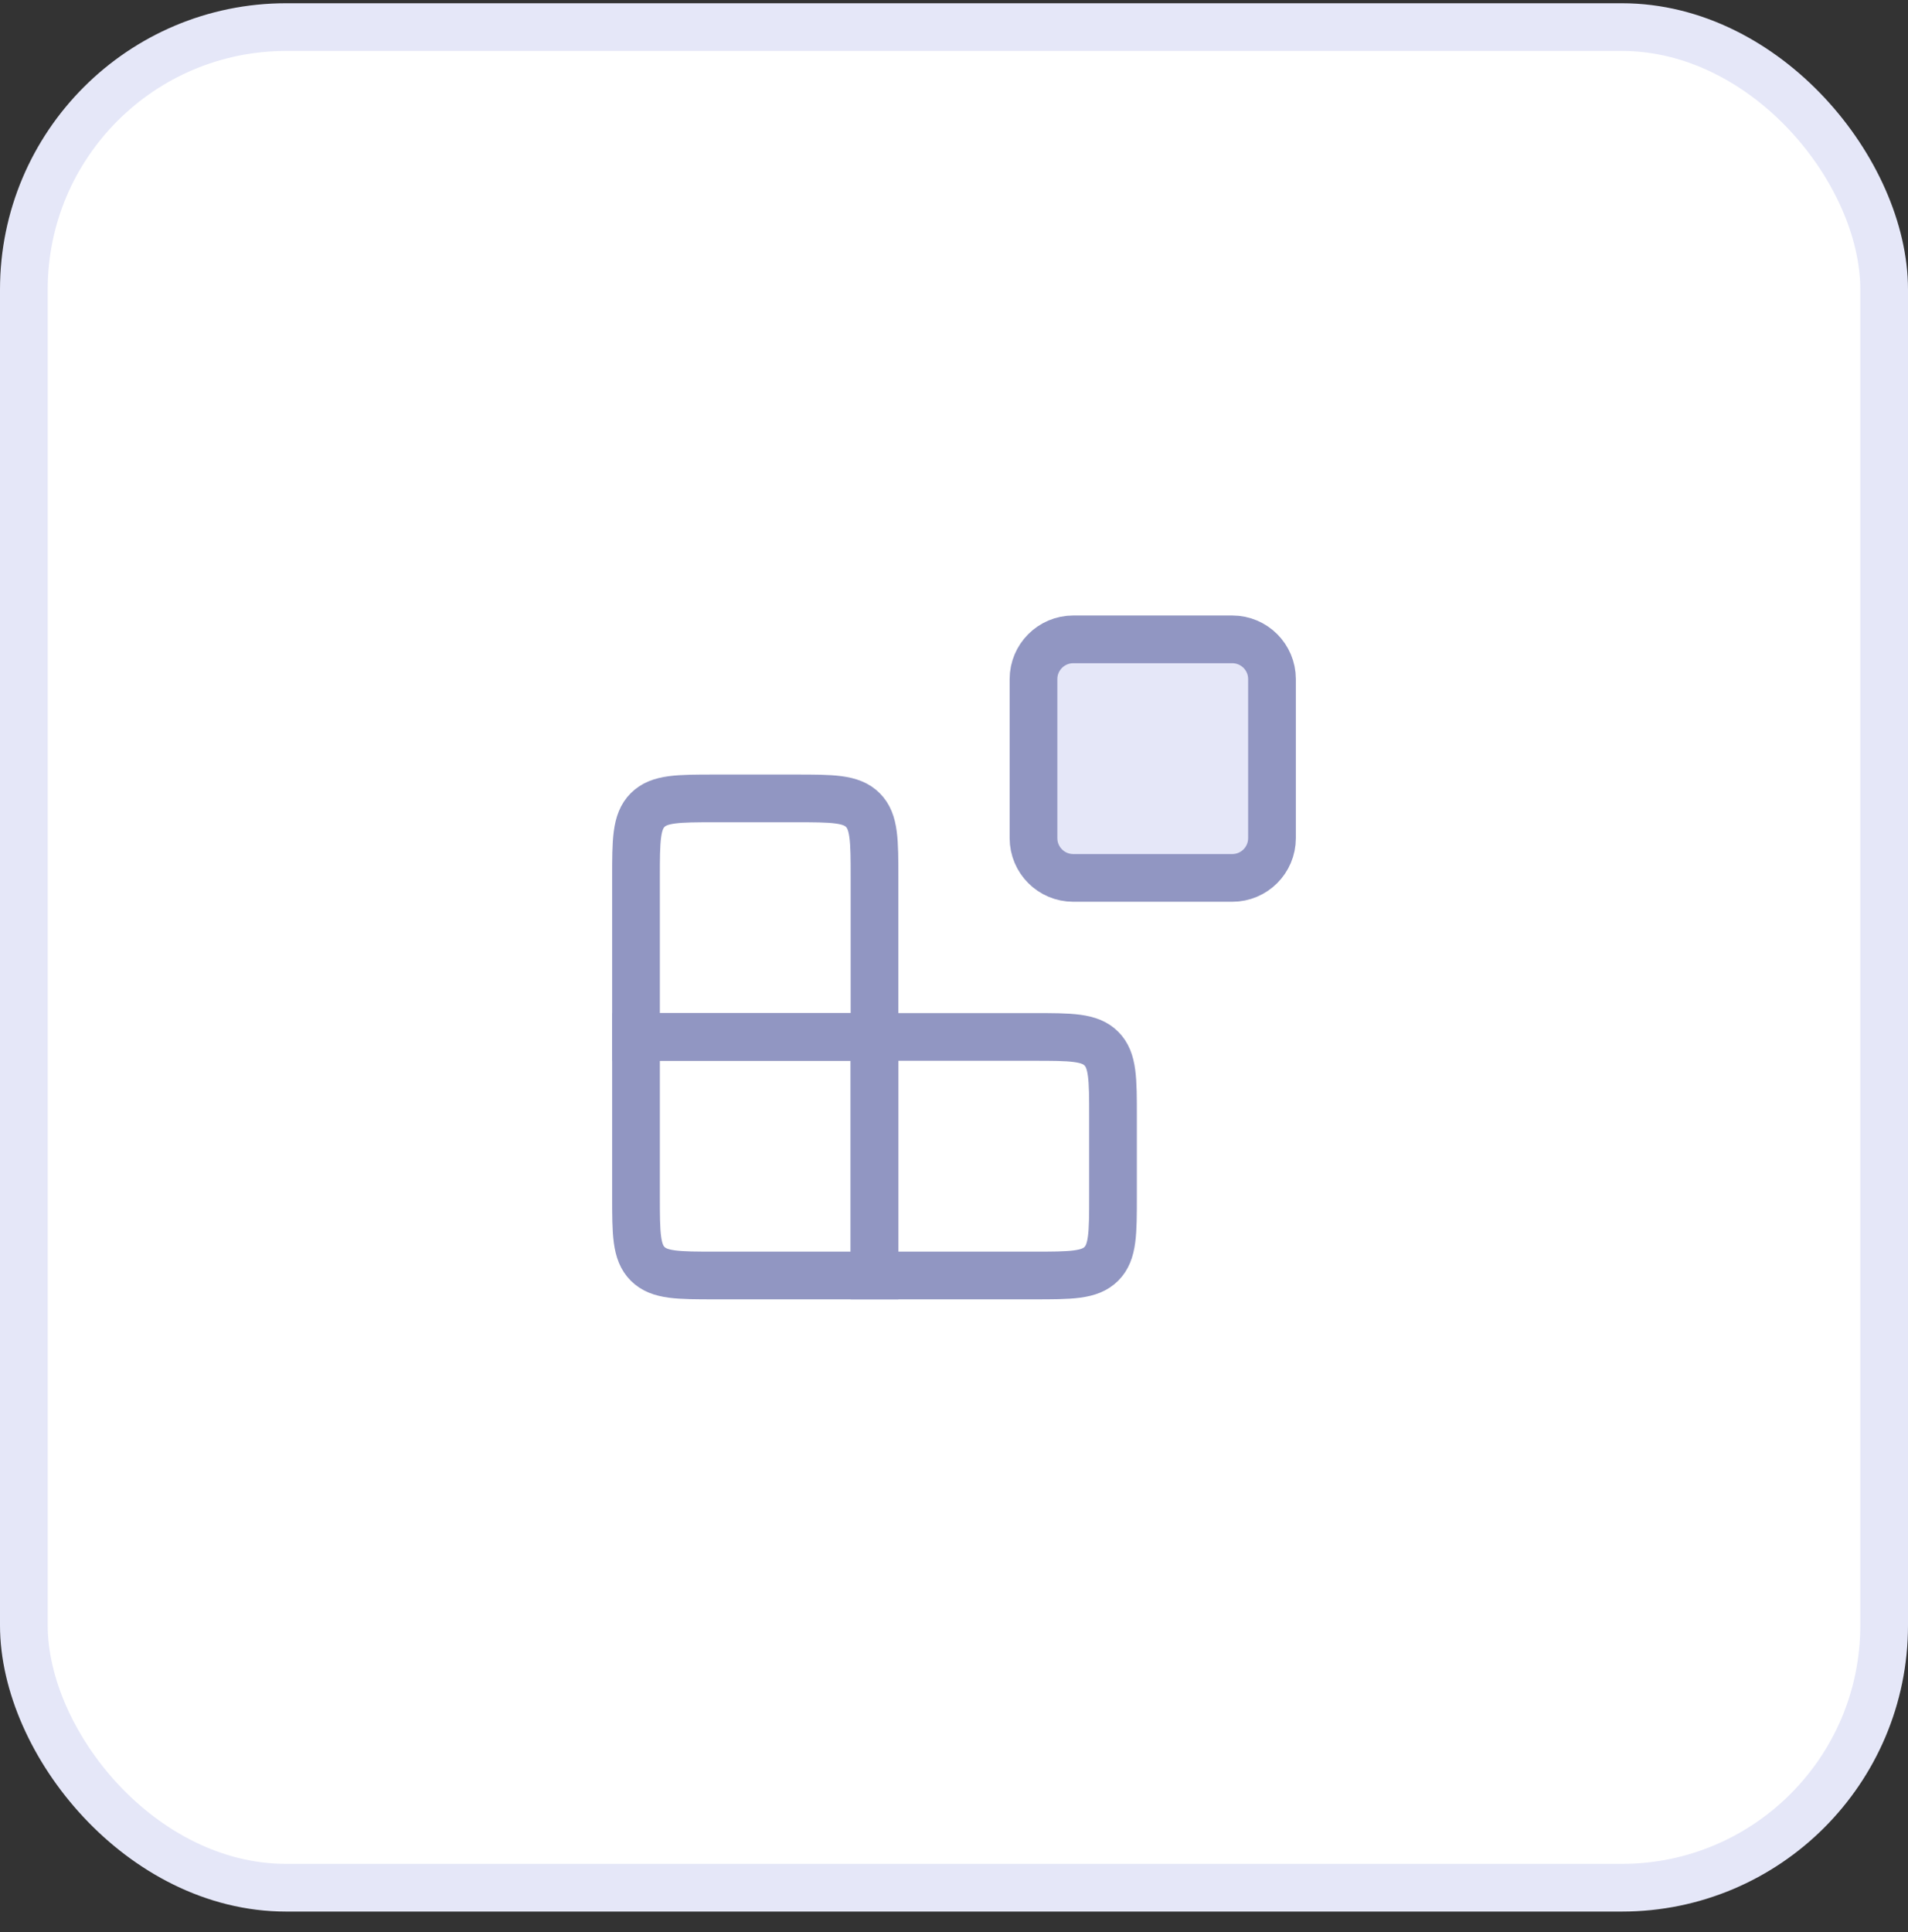 <svg width="80" height="81" viewBox="0 0 80 81" fill="none" xmlns="http://www.w3.org/2000/svg">
<rect x="0" y="0" width="80" height="81" fill="#333333" stroke="none"/>
<rect x="1" y="1.136" width="78" height="78" rx="11" fill="white"/>
<rect x="1" y="1.136" width="78" height="78" rx="11" stroke="#E5E7F8" stroke-width="2"/>
<path d="M51.667 36.803H45C44.08 36.803 43.333 36.056 43.333 35.136V28.469C43.333 27.549 44.08 26.803 45 26.803H51.667C52.587 26.803 53.333 27.549 53.333 28.469V35.136C53.333 36.056 52.587 36.803 51.667 36.803Z" fill="#E5E7F8" stroke="#9196C2" stroke-width="2" stroke-linecap="round"/>
<path d="M36.667 43.47H43.333C44.905 43.47 45.69 43.47 46.178 43.958C46.667 44.446 46.667 45.232 46.667 46.803V50.136C46.667 51.708 46.667 52.493 46.178 52.982C45.69 53.47 44.905 53.47 43.333 53.47H36.667V43.47Z" stroke="#9196C2" stroke-width="2" stroke-linecap="round"/>
<path d="M36.667 36.803C36.667 35.232 36.667 34.446 36.178 33.958C35.69 33.47 34.905 33.47 33.333 33.47H30C28.429 33.47 27.643 33.47 27.155 33.958C26.667 34.446 26.667 35.232 26.667 36.803V43.47H36.667V36.803Z" stroke="#9196C2" stroke-width="2" stroke-linecap="round"/>
<path d="M36.667 53.47H30C28.429 53.47 27.643 53.47 27.155 52.982C26.667 52.493 26.667 51.708 26.667 50.136V43.47H36.667V53.47Z" stroke="#9196C2" stroke-width="2" stroke-linecap="round"/>
</svg>
